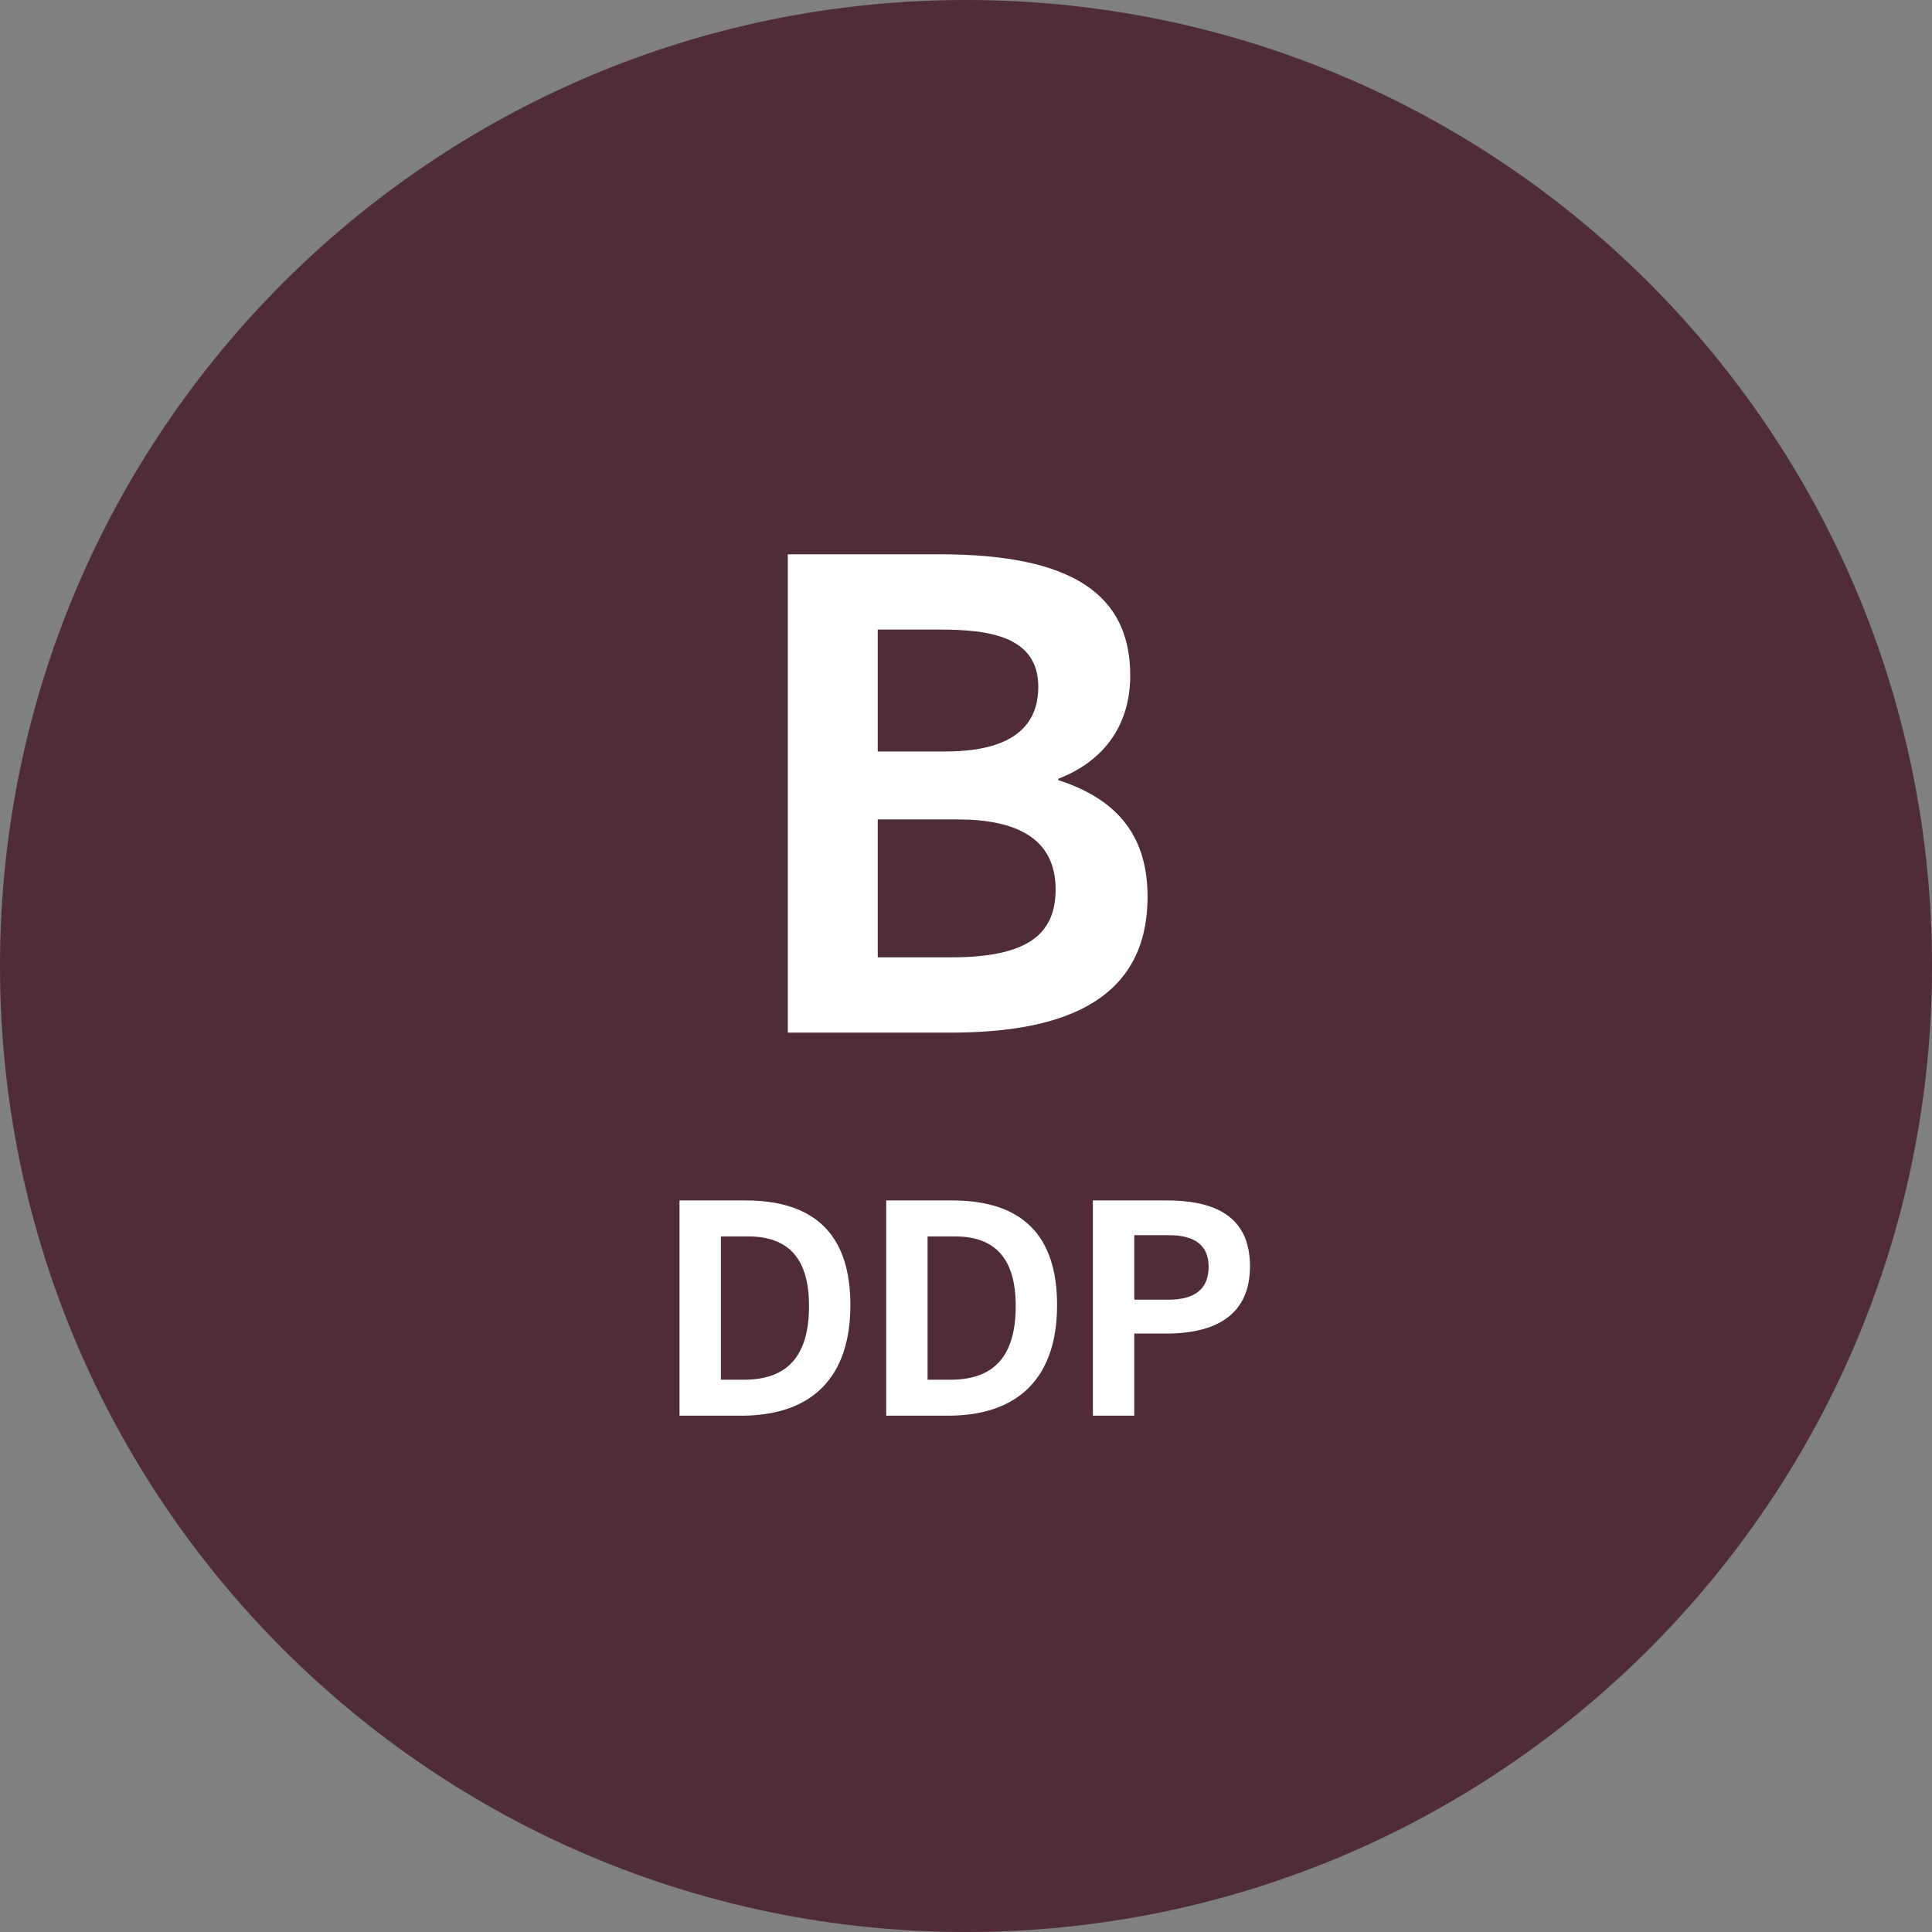 <svg width="116" height="116" viewBox="0 0 116 116" fill="none" xmlns="http://www.w3.org/2000/svg">
<rect x="0" y="0" width="116" height="116" fill="#808080" stroke="none"/>
<path d="M39.64 30.176C41.264 30.176 41.844 30.93 41.844 32.09V39.398C41.844 40.616 41.206 41.37 39.64 41.37H37.262C35.638 41.37 35 40.616 35 39.398V32.09C35 30.872 35.638 30.176 37.262 30.176H39.64ZM39.35 32.438C39.35 32.148 39.234 31.974 38.886 31.974H38.016C37.668 31.974 37.552 32.09 37.552 32.438V39.05C37.552 39.34 37.668 39.514 38.016 39.514H38.886C39.234 39.514 39.35 39.398 39.35 39.05V32.438Z" fill="white"/>
<path d="M47.876 30.176C49.5 30.176 50.08 30.93 50.08 32.09V35.512C50.08 36.73 49.442 37.484 47.876 37.484H45.788V41.37H43.294V30.176H47.876ZM47.586 32.438C47.586 32.148 47.47 31.974 47.122 31.974H45.788V35.57H47.122C47.47 35.57 47.586 35.454 47.586 35.106V32.438Z" fill="white"/>
<path d="M57.214 32.032H55.126V41.37H52.632V32.032H50.602V30.176H57.214V32.032Z" fill="white"/>
<path d="M60.926 37.194H60.462V41.37H57.968V30.176H62.608C64.232 30.176 64.812 30.93 64.812 32.09V35.222C64.812 36.208 64.406 36.846 63.42 37.078L65.392 41.312H62.724L60.926 37.194ZM60.52 35.396H61.854C62.202 35.396 62.318 35.28 62.318 34.99V32.496C62.318 32.206 62.202 32.032 61.854 32.032H60.52V35.396Z" fill="white"/>
<path d="M68.698 30.176V41.37H66.204V30.176H68.698Z" fill="white"/>
<path d="M76.296 39.514V41.37H70.206V30.176H76.122V32.032H72.7V34.758H75.658V36.614H72.7V39.514H76.296Z" fill="white"/>
<path d="M84.242 30.176V41.37H81.98L79.544 34.642V41.37H77.282V30.176H79.544L81.98 36.846V30.176H84.242Z" fill="white"/>
<path d="M91.666 32.032H89.578V41.37H87.084V32.032H85.054V30.176H91.666V32.032Z" fill="white"/>
<path d="M41.526 59.176L38.104 47.344H33V68.224H37.118V54.246L39.786 63.7H43.266L45.934 54.188V68.224H50.11V47.344H45.006L41.526 59.176ZM60.724 51.984H56.838C53.822 51.984 52.778 53.376 52.778 55.638V64.628C52.778 66.89 53.822 68.282 56.838 68.282H60.724C63.74 68.282 64.784 66.89 64.784 64.628V55.638C64.784 53.376 63.74 51.984 60.724 51.984ZM60.26 64.106C60.26 64.686 60.028 64.918 59.39 64.918H58.172C57.534 64.918 57.302 64.686 57.302 64.106V56.044C57.302 55.464 57.534 55.232 58.172 55.232H59.39C60.028 55.232 60.26 55.464 60.26 56.044V64.106ZM75.63 47.344H71.454C68.438 47.344 67.336 48.736 67.336 50.94V64.57C67.336 66.774 68.496 68.166 71.454 68.166H75.63C78.646 68.166 79.806 66.774 79.806 64.57V60.974H75.05V64.164C75.05 64.802 74.818 64.976 74.18 64.976H72.846C72.208 64.976 71.976 64.802 71.976 64.164V51.404C71.976 50.824 72.208 50.592 72.846 50.592H74.18C74.818 50.592 75.05 50.824 75.05 51.404V54.71H79.806V50.94C79.806 48.736 78.646 47.344 75.63 47.344ZM89.898 51.984H86.012C82.996 51.984 81.952 53.376 81.952 55.638V64.628C81.952 66.89 82.996 68.282 86.012 68.282H89.898C92.914 68.282 93.958 66.89 93.958 64.628V55.638C93.958 53.376 92.914 51.984 89.898 51.984ZM89.434 64.106C89.434 64.686 89.202 64.918 88.564 64.918H87.346C86.708 64.918 86.476 64.686 86.476 64.106V56.044C86.476 55.464 86.708 55.232 87.346 55.232H88.564C89.202 55.232 89.434 55.464 89.434 56.044V64.106Z" fill="white"/>
<path d="M0 58C0 90.032 25.968 116 58 116C90.032 116 116 90.032 116 58C116 25.968 90.032 0 58 0C25.968 0 0 25.968 0 58Z" fill="#502B3A"/>
<path d="M57.061 62H47.301V33.28H56.421C64.421 33.28 67.861 35.72 67.861 40.56C67.861 43.4 66.421 45.64 63.541 46.76V46.84C67.261 48.04 68.901 50.36 68.901 53.84C68.901 60.4 63.301 62 57.061 62ZM52.701 45.12H56.741C59.141 45.12 62.341 44.6 62.341 41.24C62.341 38.12 59.221 37.8 56.341 37.8H52.701V45.12ZM52.701 57.48H57.101C61.661 57.48 63.381 56.12 63.381 53.4C63.381 50.36 61.061 49.2 57.501 49.2H52.701V57.48Z" fill="white"/>
<path d="M44.507 85H40.799V72.076H44.759C48.989 72.076 51.059 74.2 51.059 78.358C51.059 82.696 48.755 85 44.507 85ZM43.283 82.84H44.669C47.369 82.84 48.575 81.31 48.575 78.412C48.575 75.64 47.405 74.236 44.921 74.236H43.283V82.84ZM56.917 85H53.209V72.076H57.169C61.399 72.076 63.469 74.2 63.469 78.358C63.469 82.696 61.165 85 56.917 85ZM55.693 82.84H57.079C59.779 82.84 60.985 81.31 60.985 78.412C60.985 75.64 59.815 74.236 57.331 74.236H55.693V82.84ZM68.103 85H65.619V72.076H70.065C73.413 72.076 75.051 73.372 75.051 76.036C75.051 78.79 73.215 80.068 70.029 80.068H68.103V85ZM68.103 78.034H70.137C71.289 78.034 72.567 77.728 72.567 76.036C72.567 74.776 71.721 74.164 70.227 74.164H68.103V78.034Z" fill="white"/>
</svg>
